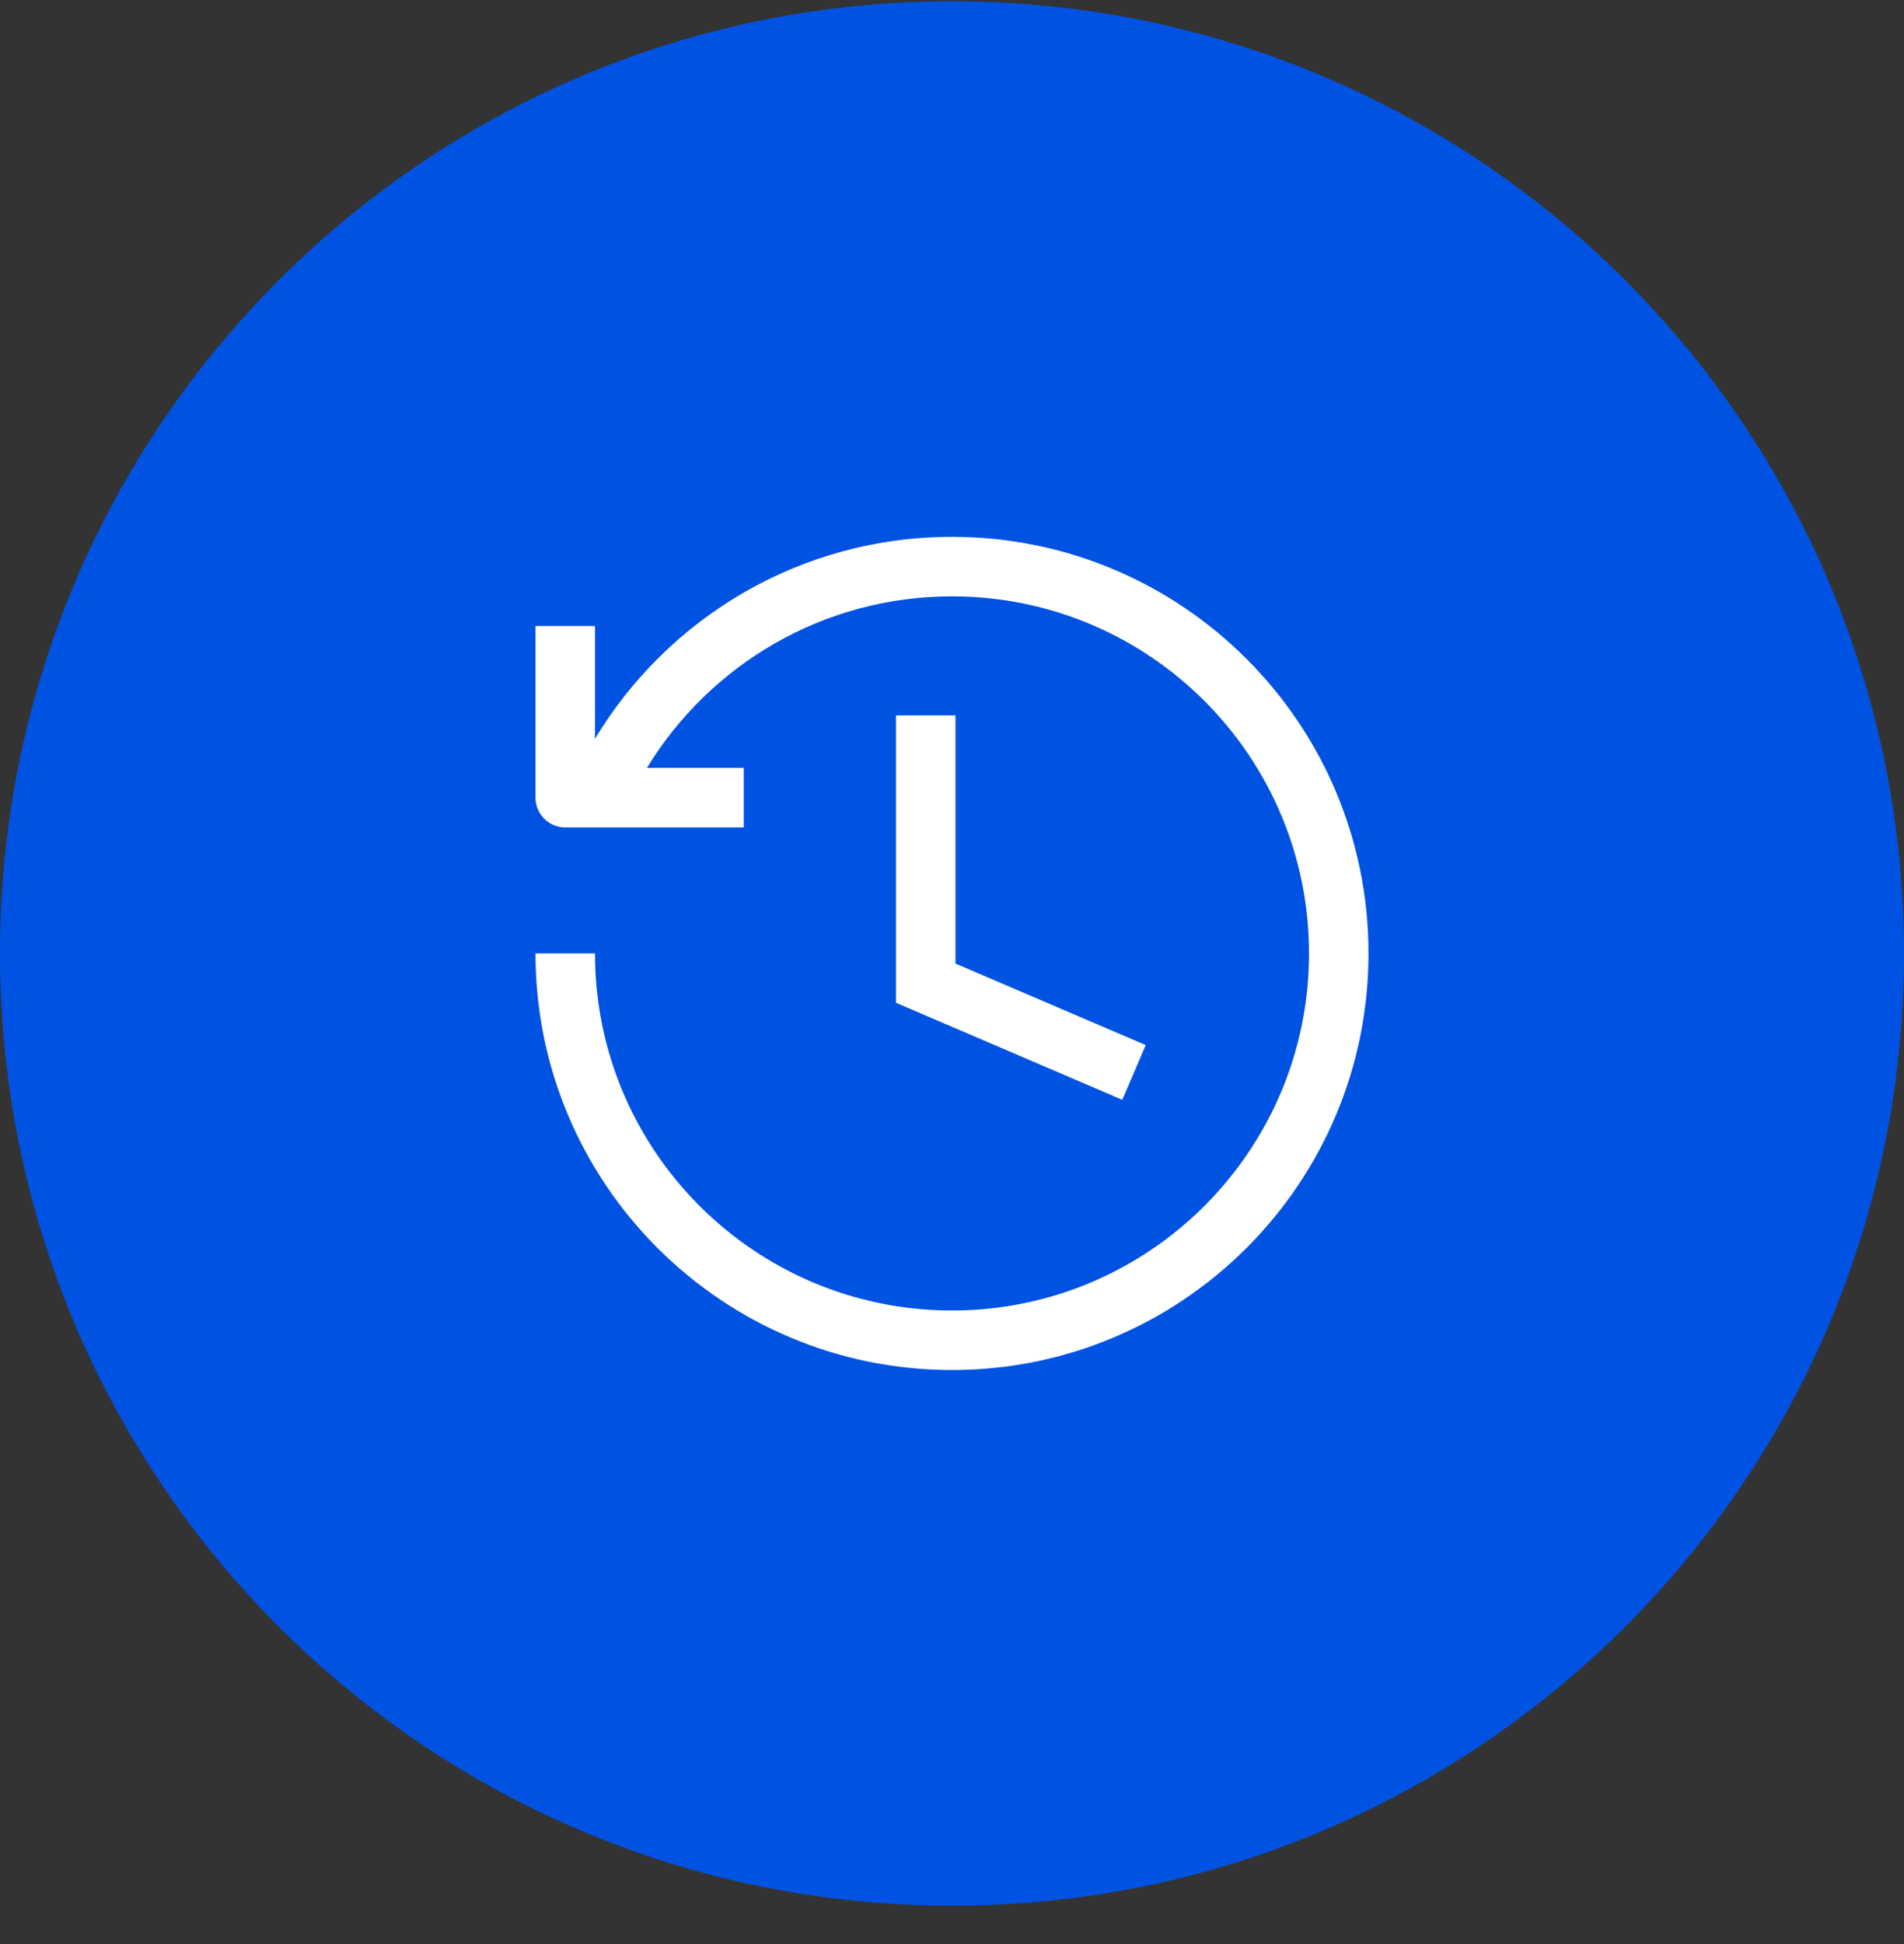 <svg width="48" height="49" viewBox="0 0 48 49" fill="none" xmlns="http://www.w3.org/2000/svg"><rect x="0" y="0" width="48" height="49" fill="#333333" stroke="none"/><path d="M0 24.032C0 10.777 10.745 0.032 24 0.032V0.032C37.255 0.032 48 10.777 48 24.032V24.032C48 37.287 37.255 48.032 24 48.032V48.032C10.745 48.032 0 37.287 0 24.032V24.032Z" fill="#0053E2"/><path d="M24 13.531C29.799 13.531 34.5 18.232 34.5 24.031C34.5 29.83 29.799 34.531 24 34.531C18.201 34.531 13.5 29.83 13.5 24.031H15C15 29.002 19.029 33.031 24 33.031C28.971 33.031 33 29.002 33 24.031C33 19.061 28.971 15.031 24 15.031C20.742 15.031 17.888 16.763 16.309 19.355H18.75V20.855H14.25C14.051 20.855 13.86 20.776 13.72 20.636C13.579 20.495 13.5 20.304 13.5 20.105V15.779H15V18.62C16.837 15.571 20.18 13.531 24 13.531ZM24.088 24.287L28.884 26.342L28.293 27.721L22.588 25.275V18.031H24.088V24.287Z" fill="white"/></svg>
